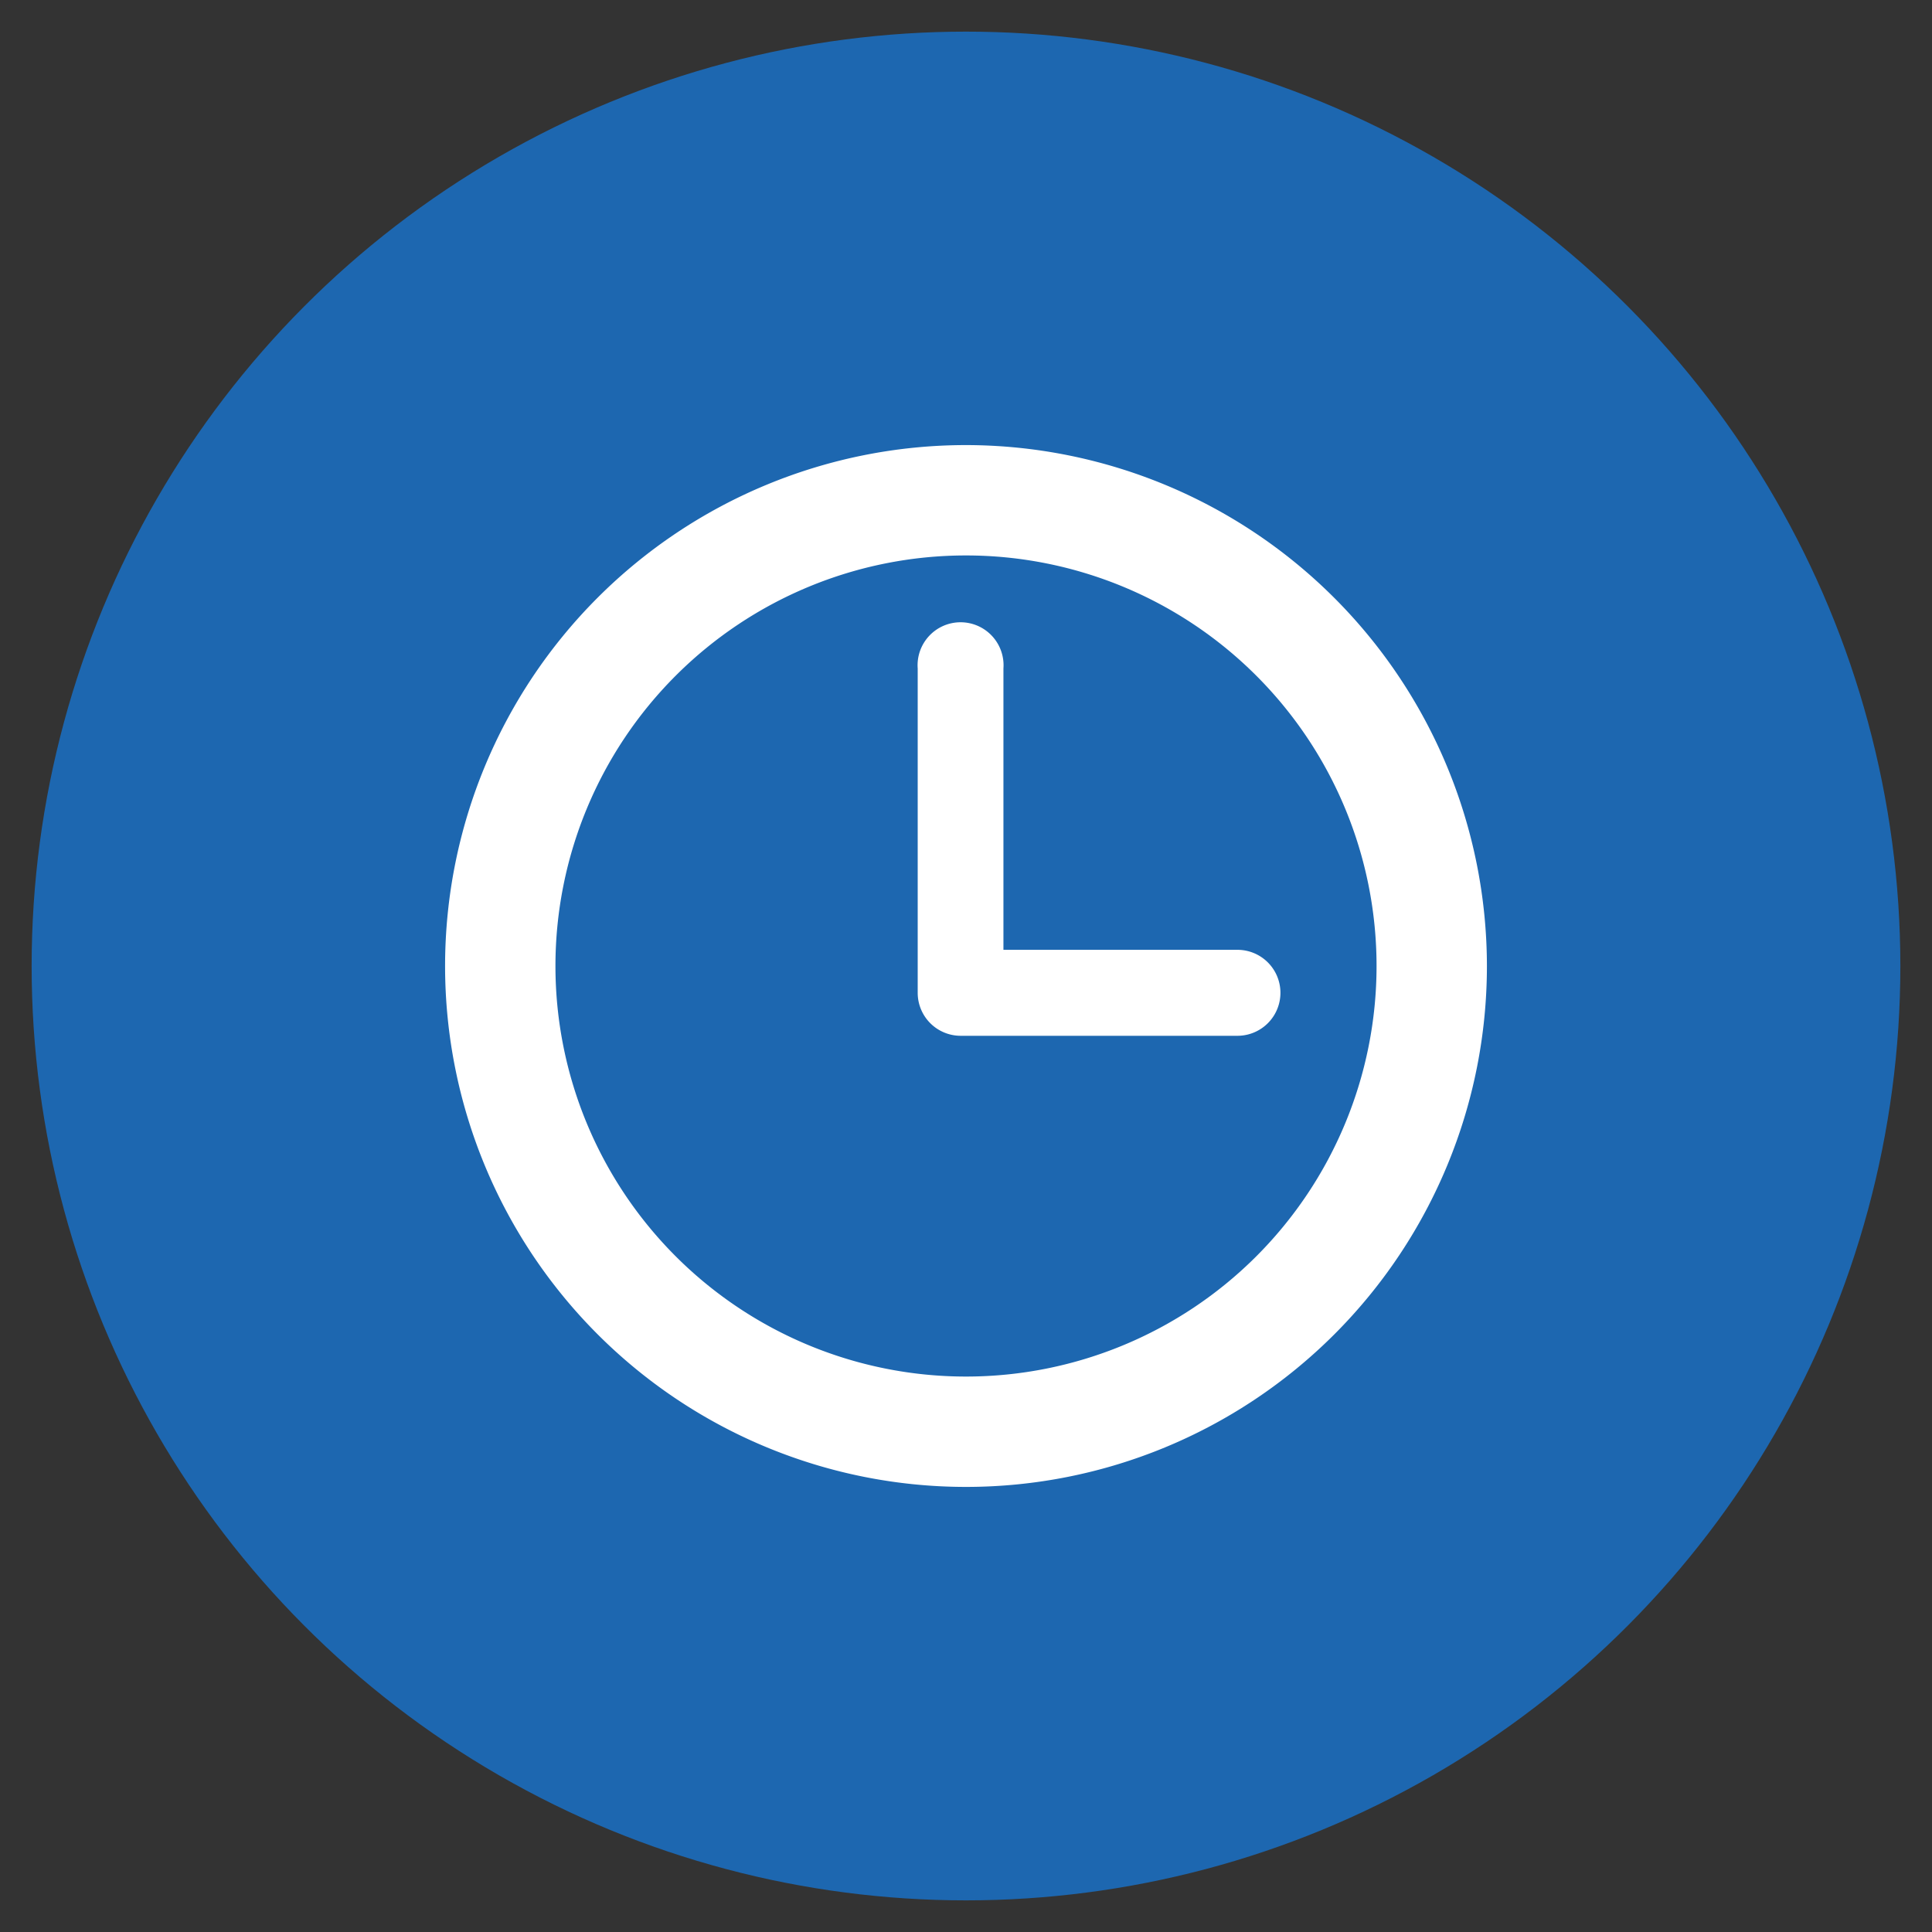 <?xml version="1.0" encoding="UTF-8"?> <svg xmlns="http://www.w3.org/2000/svg" id="Layer_1" data-name="Layer 1" viewBox="0 0 80 80"><rect x="0" y="0" width="80" height="80" fill="#333333" stroke="none"/><defs><style>.cls-1{fill:#1d67b0;}.cls-2{fill:#fff;}</style></defs><title>Contact_Hours</title><circle class="cls-1" cx="40" cy="40" r="38.69"></circle><path class="cls-2" d="M40,18.43A21.57,21.57,0,1,0,61.57,40,21.59,21.59,0,0,0,40,18.43ZM40,57A17,17,0,1,1,57,40,17,17,0,0,1,40,57Zm0,0"></path><path class="cls-2" d="M51.24,39.33H41.55V27.68a1.78,1.78,0,1,0-3.55,0V41.11a1.78,1.78,0,0,0,1.77,1.78H51.24a1.78,1.78,0,0,0,0-3.56Zm0,0"></path></svg> 